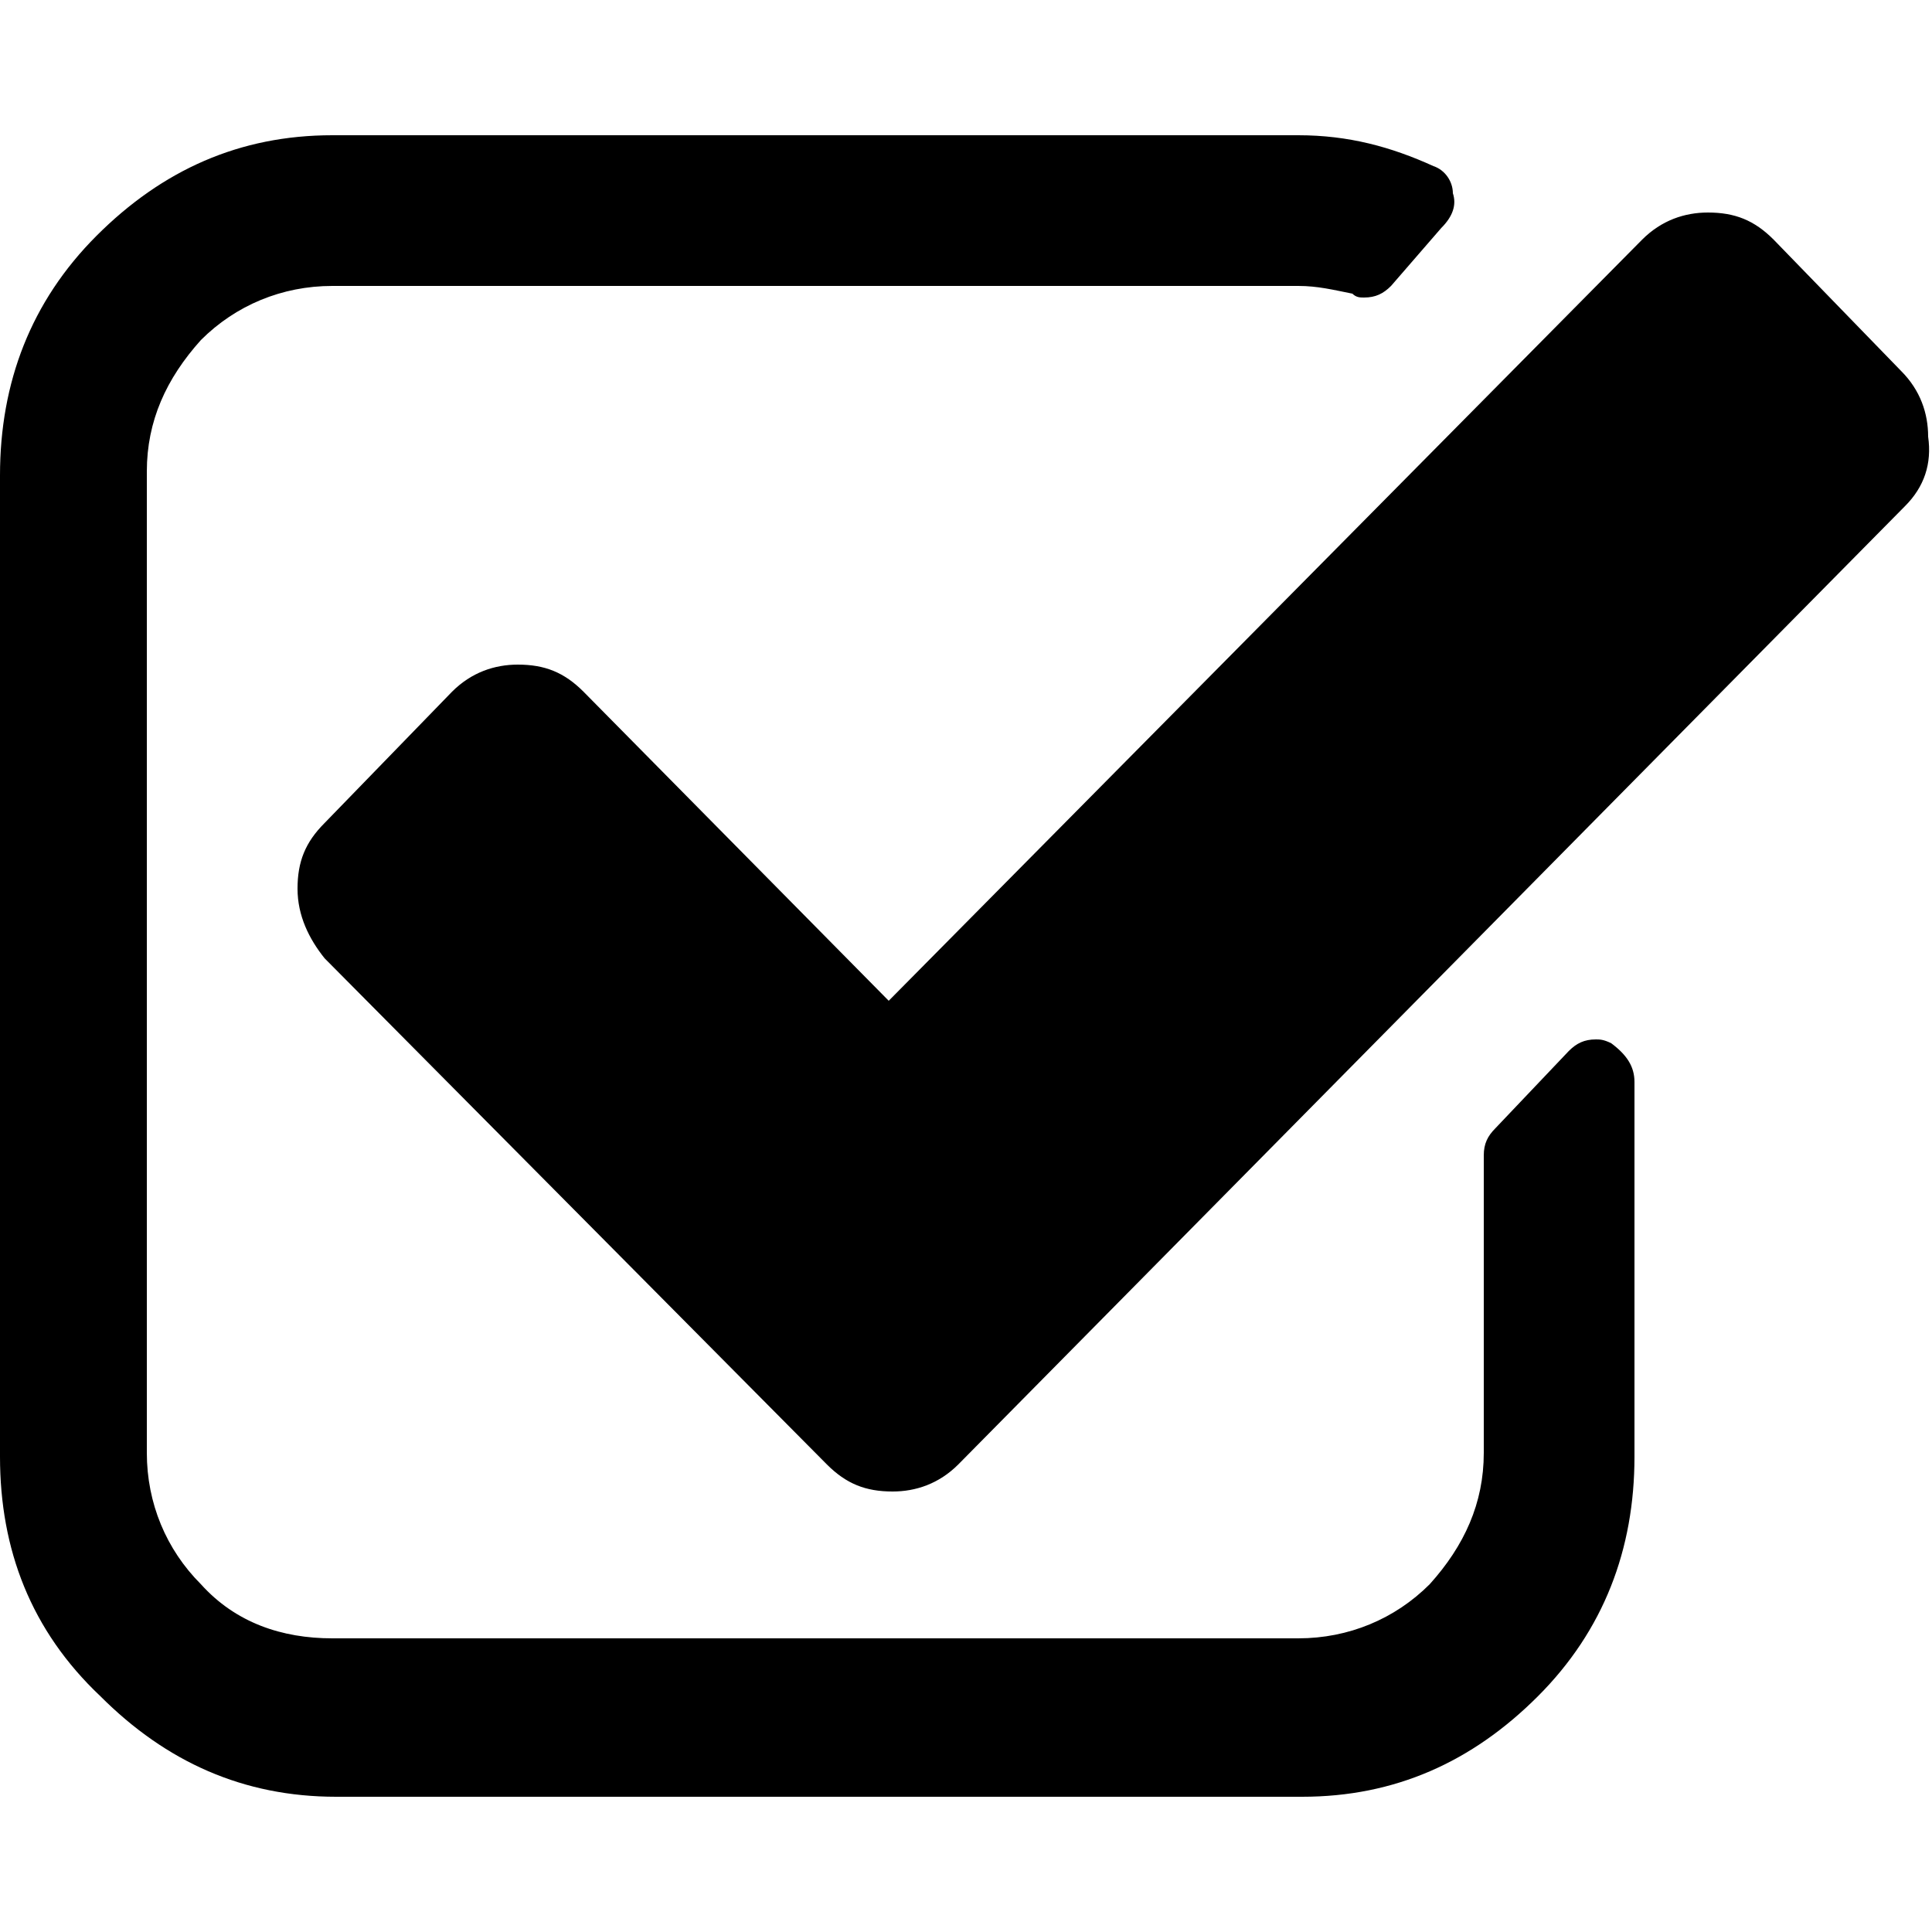 <?xml version="1.0" encoding="utf-8"?>
<!-- Generator: Adobe Illustrator 24.0.1, SVG Export Plug-In . SVG Version: 6.00 Build 0)  -->
<svg version="1.1" id="Capa_1" xmlns="http://www.w3.org/2000/svg" xmlns:xlink="http://www.w3.org/1999/xlink" x="0px" y="0px"
	 viewBox="0 0 50 50" style="enable-background:new 0 0 50 50;" xml:space="preserve">
<path d="M42.3,28v9.7c0,2.4-0.8,4.5-2.5,6.2c-1.7,1.7-3.7,2.6-6.1,2.6h-25c-2.4,0-4.4-0.9-6.1-2.6C0.8,42.2,0,40.1,0,37.7V12.3
	c0-2.4,0.8-4.5,2.5-6.2c1.7-1.7,3.7-2.6,6.1-2.6h25c1.3,0,2.4,0.3,3.5,0.8c0.3,0.1,0.5,0.4,0.5,0.7c0.1,0.3,0,0.6-0.3,0.9L36,7.4
	c-0.2,0.2-0.4,0.3-0.7,0.3c-0.1,0-0.2,0-0.3-0.1c-0.5-0.1-0.9-0.2-1.4-0.2h-25c-1.3,0-2.5,0.5-3.4,1.4c-0.9,1-1.4,2.1-1.4,3.4v25.4
	c0,1.3,0.5,2.5,1.4,3.4c0.9,1,2.1,1.4,3.4,1.4h25c1.3,0,2.5-0.5,3.4-1.4c0.9-1,1.4-2.1,1.4-3.4v-7.7c0-0.3,0.1-0.5,0.3-0.7l1.9-2
	c0.2-0.2,0.4-0.3,0.7-0.3c0.1,0,0.2,0,0.4,0.1C42.1,27.3,42.3,27.6,42.3,28z M49.3,13.1L24.8,37.9c-0.5,0.5-1.1,0.7-1.7,0.7
	c-0.7,0-1.2-0.2-1.7-0.7L8.4,24.8C8,24.3,7.7,23.7,7.7,23c0-0.7,0.2-1.2,0.7-1.7l3.3-3.4c0.5-0.5,1.1-0.7,1.7-0.7
	c0.7,0,1.2,0.2,1.7,0.7l7.9,8L42.5,6.2c0.5-0.5,1.1-0.7,1.7-0.7c0.7,0,1.2,0.2,1.7,0.7l3.3,3.4c0.5,0.5,0.7,1.1,0.7,1.7
	C50,12,49.8,12.6,49.3,13.1z"/>
</svg>

